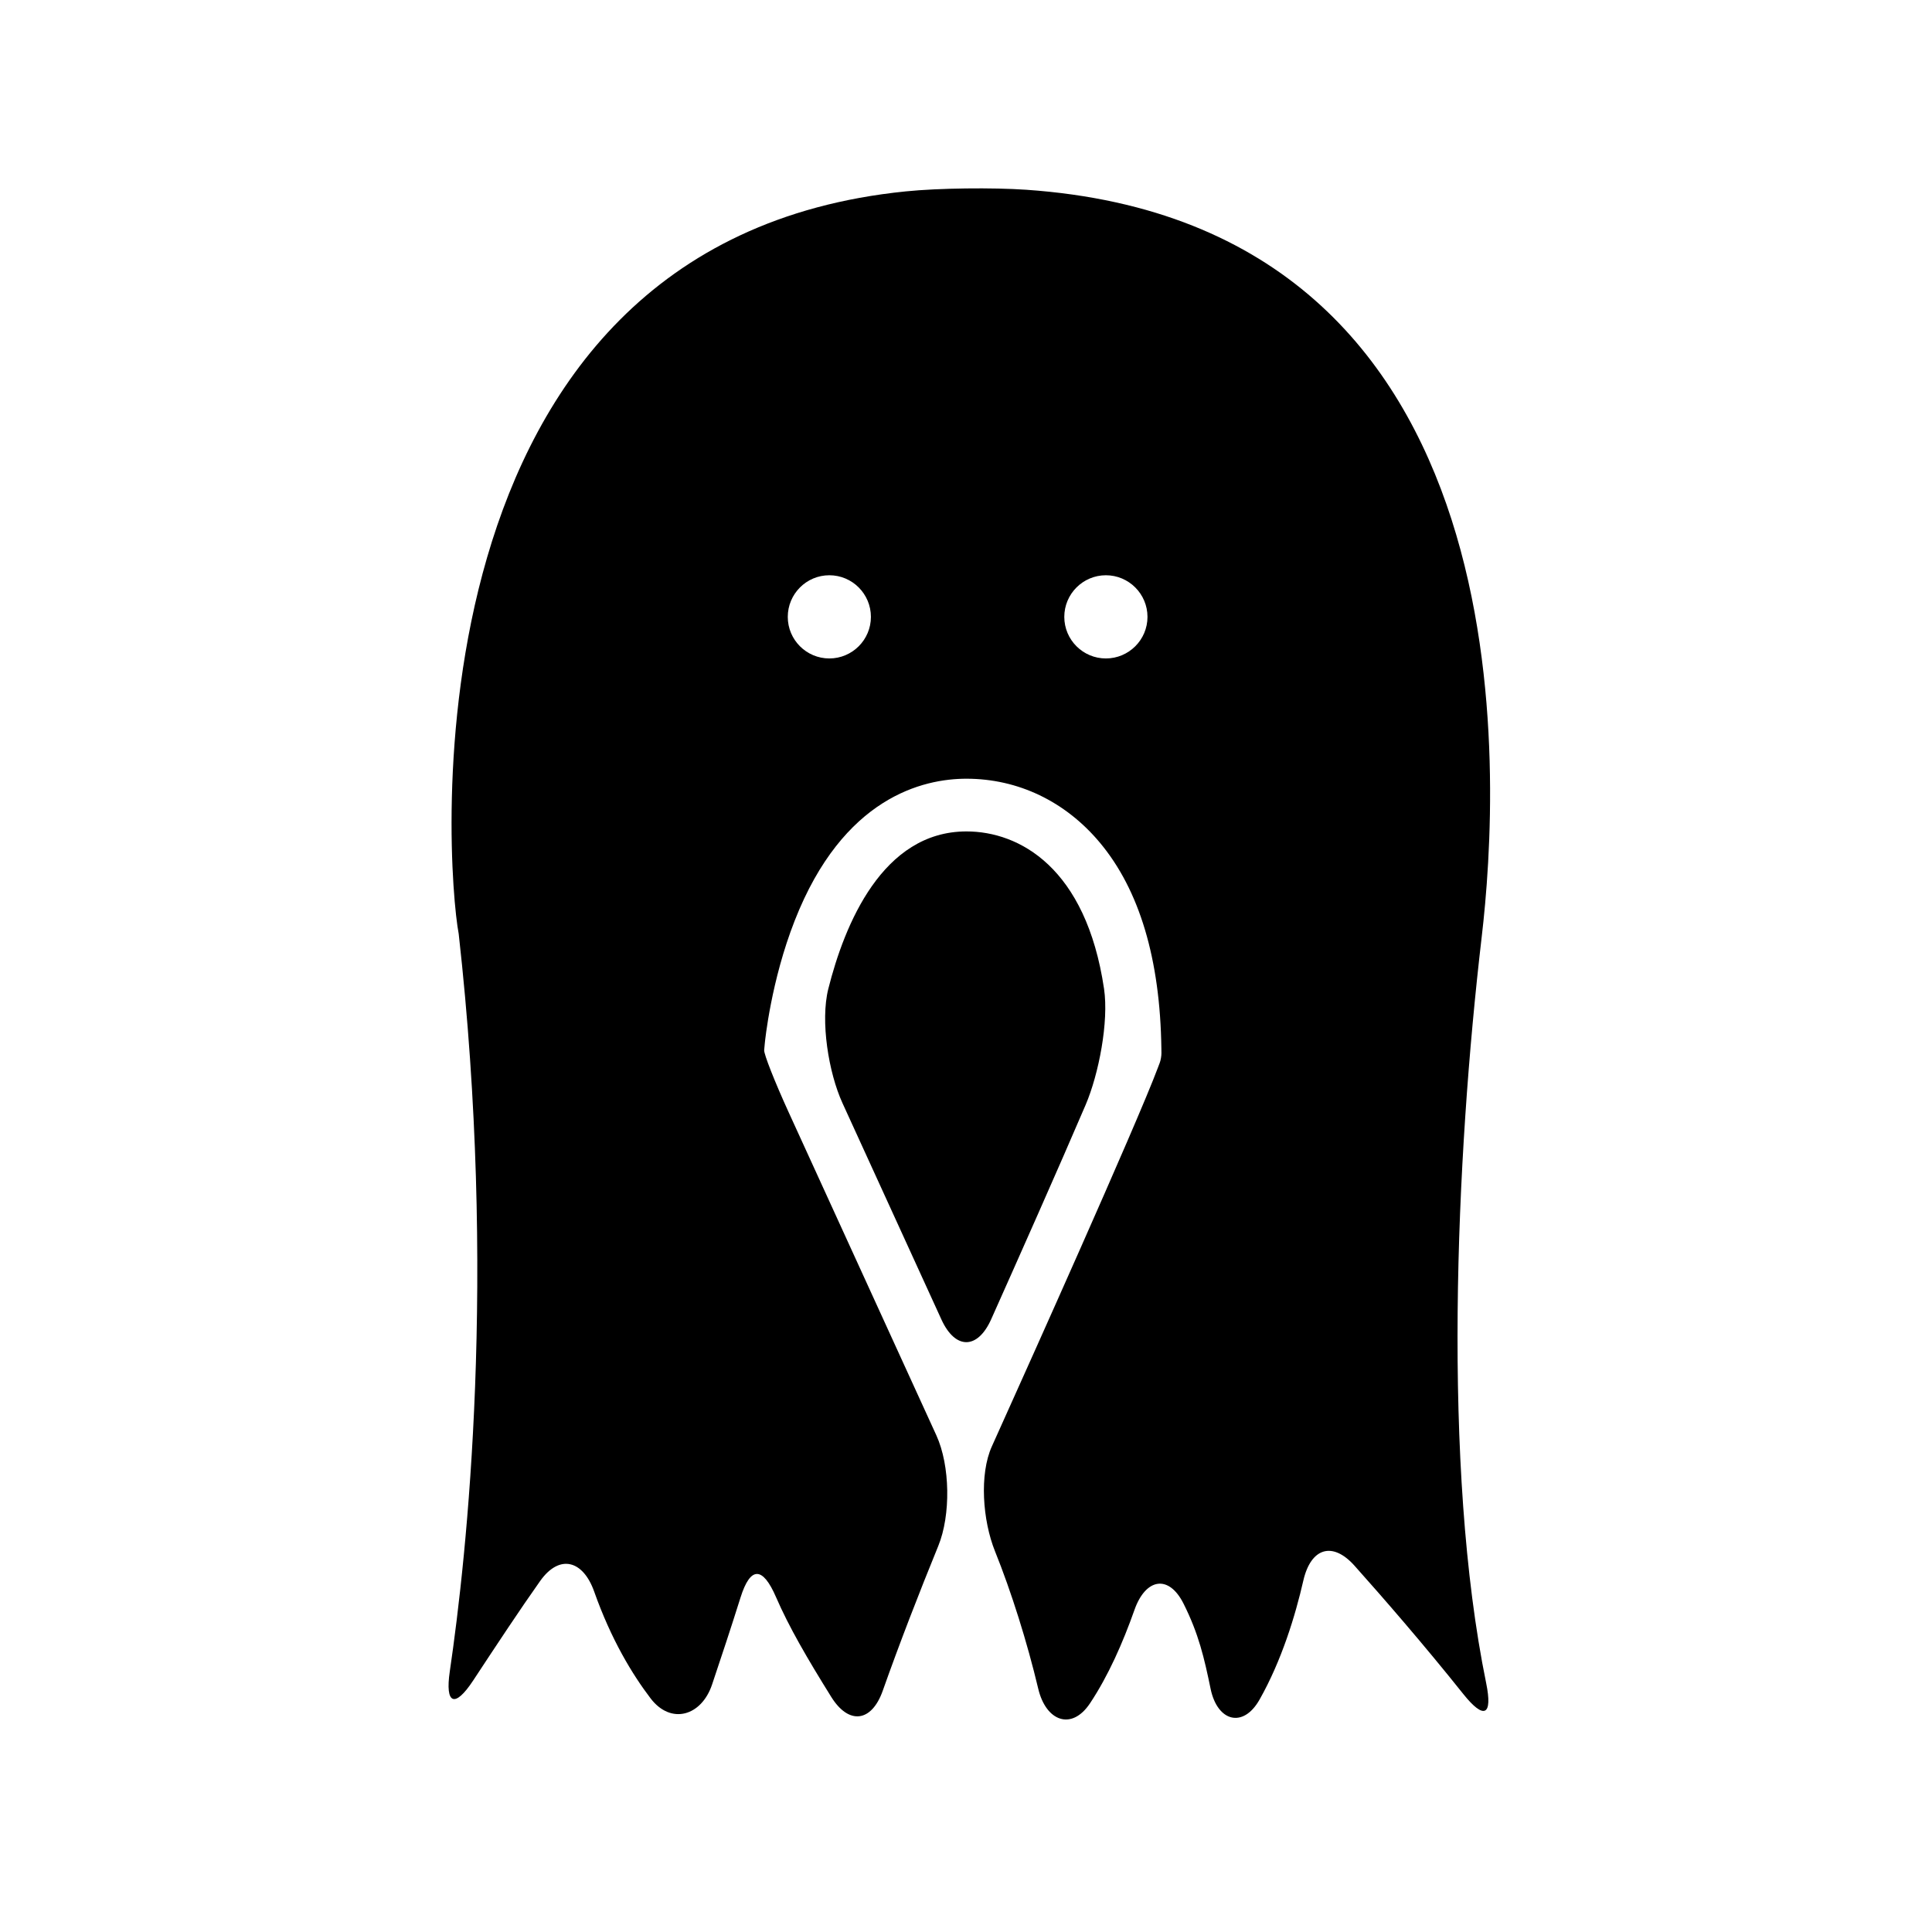 <?xml version="1.0" encoding="utf-8"?>
<!-- Generator: Adobe Illustrator 16.0.4, SVG Export Plug-In . SVG Version: 6.00 Build 0)  -->
<!DOCTYPE svg PUBLIC "-//W3C//DTD SVG 1.1//EN" "http://www.w3.org/Graphics/SVG/1.1/DTD/svg11.dtd">
<svg version="1.1" id="Capa_1" xmlns="http://www.w3.org/2000/svg" xmlns:xlink="http://www.w3.org/1999/xlink" x="0px" y="0px"
	 width="64px" height="64px" viewBox="0 0 64 64" enable-background="new 0 0 64 64" xml:space="preserve">
<g>
	<path d="M49.083,31.04c0.594-5.061,1.765-23.588-15.086-24.754c-1.103-0.076-2.896-0.058-3.994,0.054
		C13.182,8.037,14.781,28.78,15.195,30.934C16.465,42.26,15.47,51.49,14.9,55.366c-0.161,1.093,0.165,1.228,0.773,0.305
		c0.775-1.178,1.558-2.364,2.222-3.301c0.64-0.899,1.419-0.688,1.788,0.353c0.562,1.59,1.264,2.745,1.871,3.541
		c0.671,0.877,1.682,0.586,2.034-0.461c0.289-0.859,0.635-1.902,0.942-2.881c0.331-1.054,0.739-1.027,1.177-0.015
		c0.427,0.987,1.032,2.026,1.828,3.304c0.584,0.938,1.339,0.838,1.707-0.203c0.57-1.609,1.205-3.242,1.839-4.795
		c0.418-1.021,0.396-2.661-0.063-3.666L26.123,36.84c-0.459-1.005-0.821-1.924-0.809-2.053l0.022-0.234
		c0.008-0.082,0.206-2.061,0.991-4.059c1.603-4.089,4.252-4.698,5.688-4.698c1.709,0,3.279,0.752,4.42,2.118
		c1.312,1.569,1.996,3.862,2.037,6.814c0,0,0,0.072,0.002,0.162c0,0.09-0.023,0.232-0.056,0.317l-0.058,0.153
		c-0.699,1.878-4.588,10.518-4.754,10.886c0,0-0.336,0.747-0.75,1.669c-0.416,0.921-0.308,2.447,0.105,3.473
		c0.538,1.336,1.064,3.004,1.432,4.553c0.254,1.074,1.103,1.402,1.715,0.483c0.606-0.911,1.089-2.008,1.473-3.095
		c0.367-1.042,1.133-1.189,1.627-0.203c0.5,0.998,0.684,1.795,0.896,2.824c0.226,1.081,1.078,1.312,1.621,0.35
		c0.733-1.295,1.185-2.783,1.45-3.943c0.248-1.076,0.96-1.313,1.696-0.49c0.947,1.061,2.279,2.591,3.602,4.249
		c0.689,0.862,0.979,0.72,0.758-0.362C47.766,48.588,48.227,38.355,49.083,31.04z M27.473,21.812c-0.76,0-1.377-0.617-1.377-1.377
		c0-0.76,0.617-1.379,1.377-1.379c0.76,0,1.377,0.619,1.377,1.379C28.85,21.195,28.232,21.812,27.473,21.812z M36.634,21.812
		c-0.76,0-1.378-0.617-1.378-1.377c0-0.76,0.618-1.379,1.378-1.379c0.759,0,1.378,0.619,1.378,1.379
		C38.012,21.195,37.393,21.812,36.634,21.812z"/>
	<path d="M35.963,36.6c0.434-1.017,0.771-2.75,0.61-3.844c-0.597-4.023-2.812-5.214-4.558-5.214c-2.784,0-4.041,3.088-4.576,5.214
		c-0.269,1.07,0.009,2.779,0.469,3.785l3.277,7.168c0.459,1.005,1.198,1.002,1.649-0.006C33.705,41.755,35.076,38.672,35.963,36.6z"
		/>
</g>
</svg>
